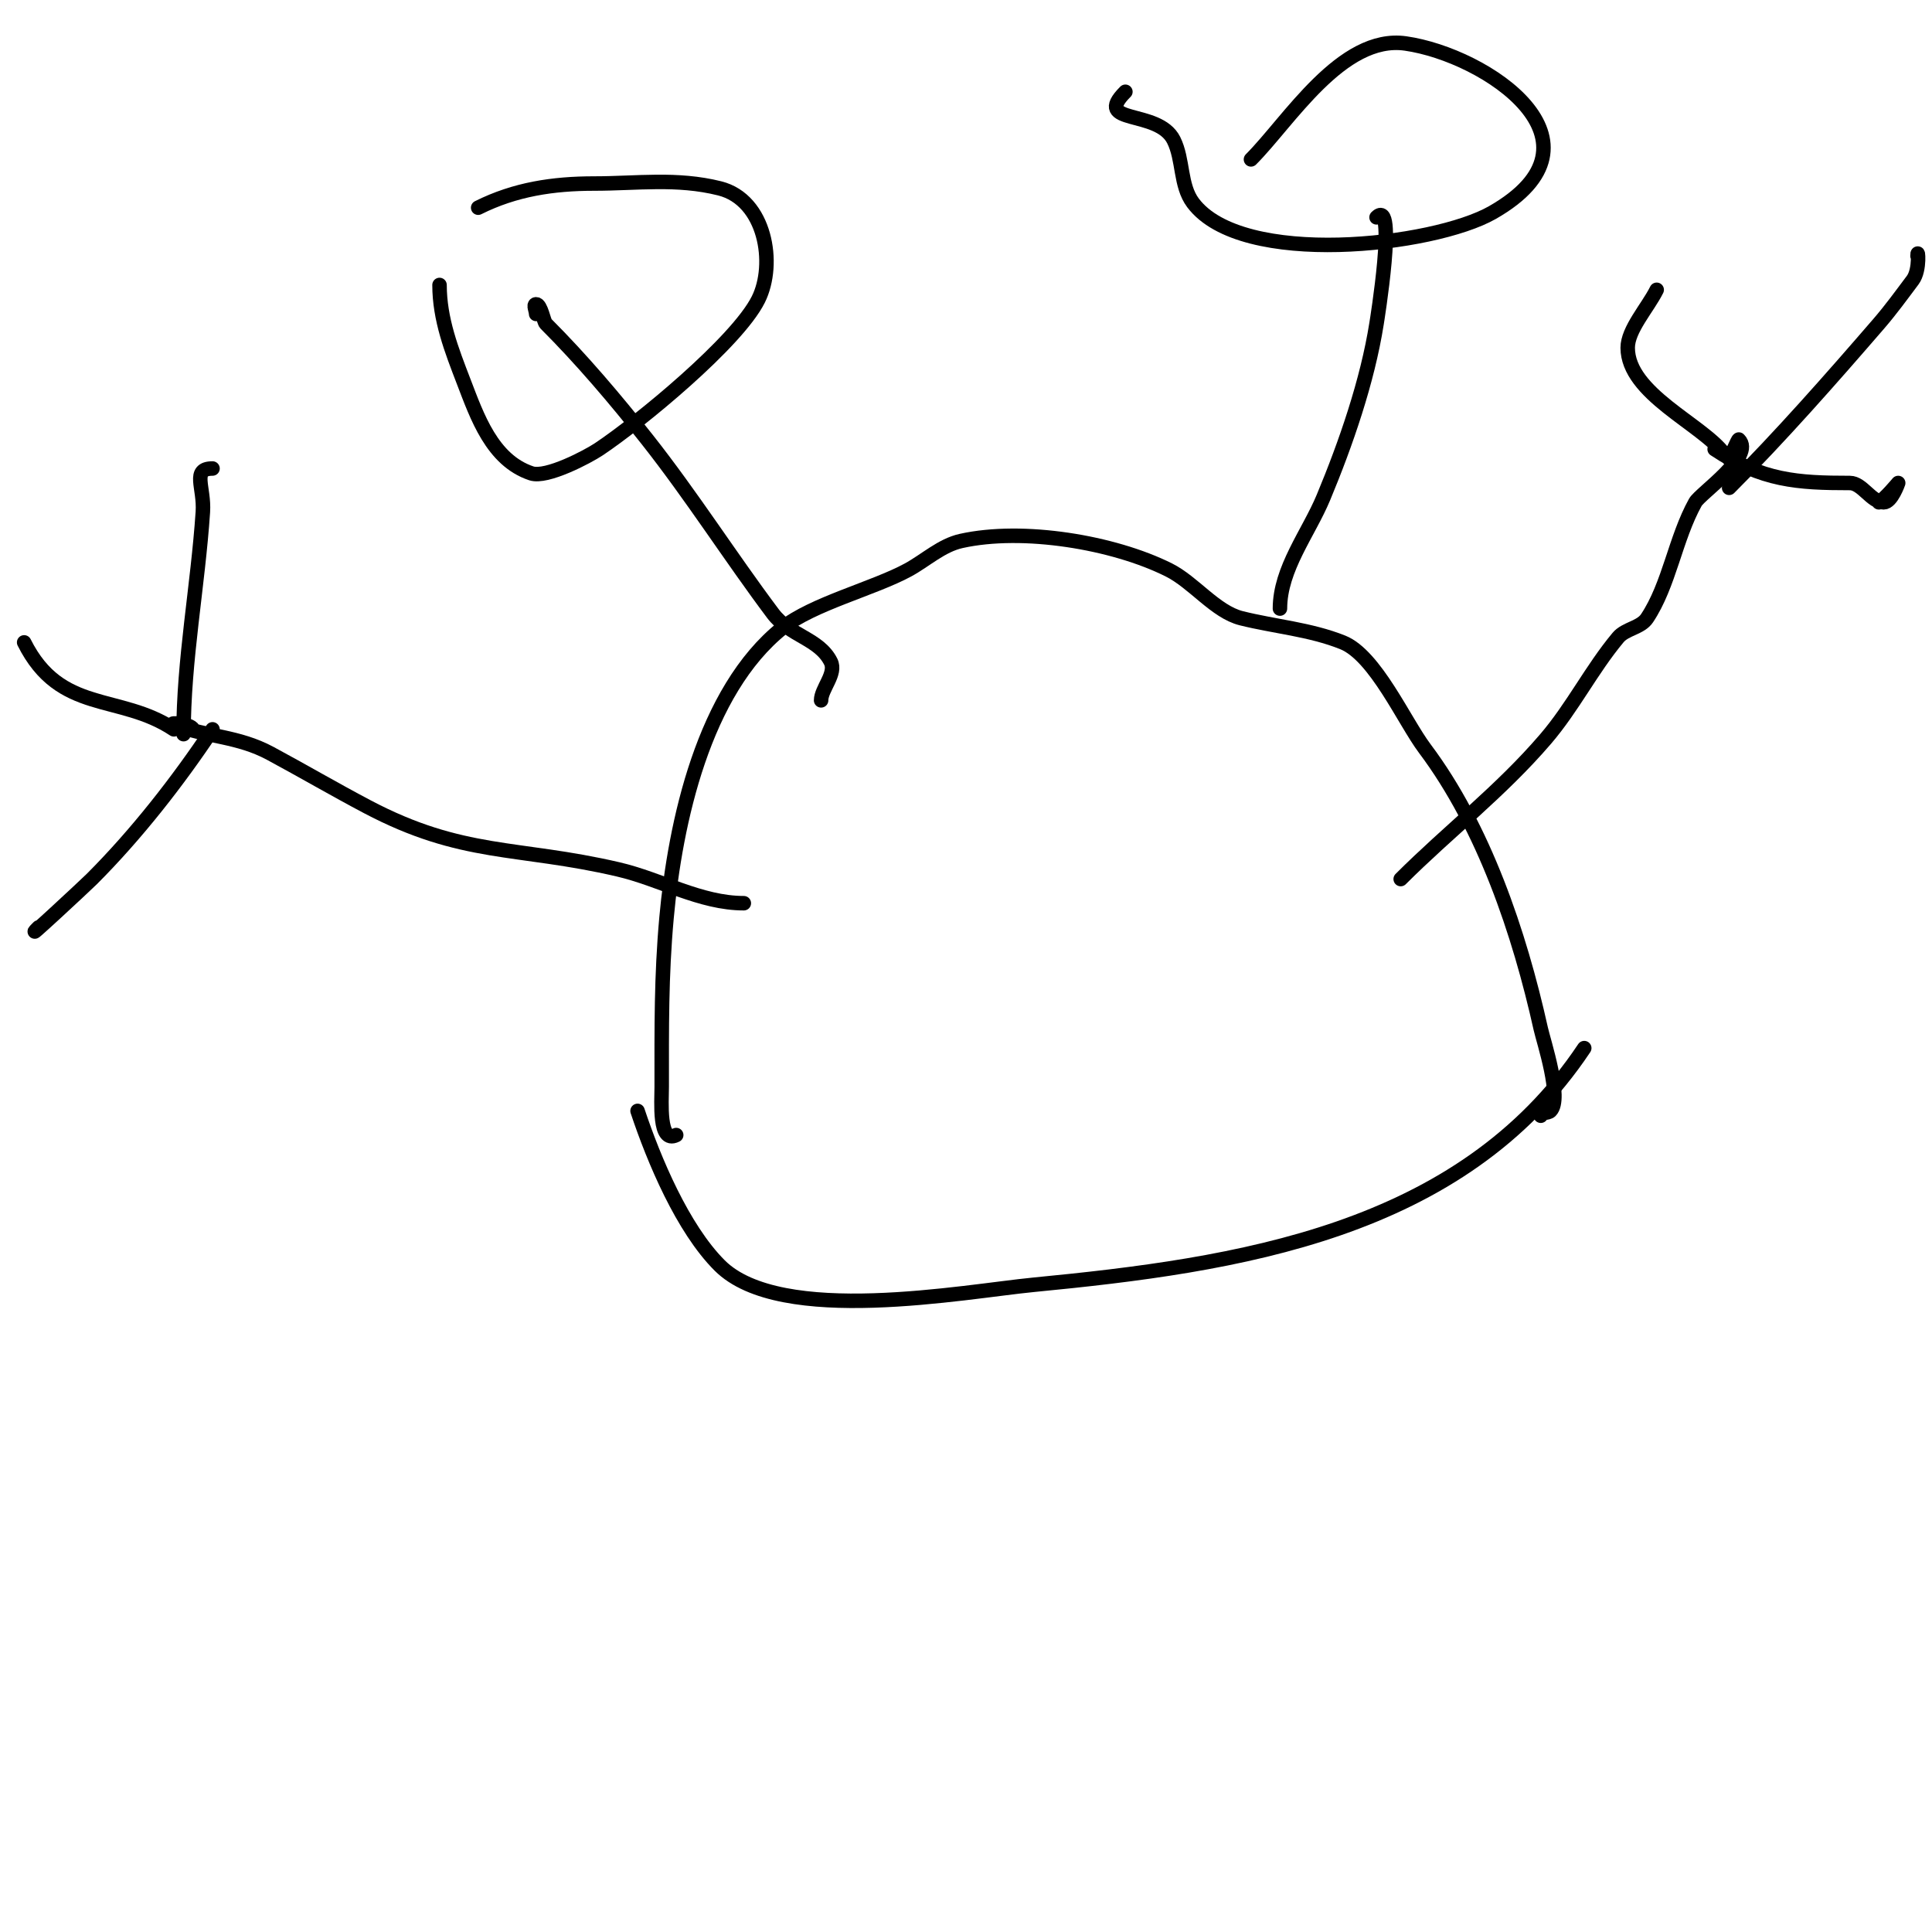 <svg viewBox='0 0 400 400' version='1.1' xmlns='http://www.w3.org/2000/svg' xmlns:xlink='http://www.w3.org/1999/xlink'><g fill='none' stroke='#000000' stroke-width='3' stroke-linecap='round' stroke-linejoin='round'><path d='M140,235c-3.693,1.846 -3,-6.927 -3,-10c0,-12.179 -0.105,-22.844 1,-35c1.783,-19.613 7.632,-46.905 24,-60c6.24,-4.992 18.972,-8.166 26,-12c3.667,-2 6.923,-5.094 11,-6c12.777,-2.839 31.486,0.243 43,6c5.167,2.583 9.634,8.658 15,10c6.894,1.724 14.218,2.287 21,5c6.738,2.695 12.74,16.32 17,22c12.236,16.314 19.587,38.141 24,58c0.56,2.521 4.503,14.497 2,17c-0.527,0.527 -2,0.255 -2,1'/><path d='M170,145c0,-2.405 3.236,-5.528 2,-8c-2.407,-4.813 -8.47,-5.293 -12,-10c-8.799,-11.732 -16.808,-24.357 -26,-36c-6.6,-8.36 -13.621,-16.621 -21,-24c-0.424,-0.424 -1.011,-4 -2,-4c-0.667,0 0,1.333 0,2'/><path d='M91,59c0,7.092 2.492,13.478 5,20c2.756,7.164 5.858,16.286 14,19c3.169,1.056 11.693,-3.462 14,-5c8.327,-5.551 28.585,-22.17 33,-31c3.671,-7.341 1.533,-20.617 -8,-23c-8.902,-2.225 -17.136,-1 -26,-1c-8.479,0 -16.35,1.175 -24,5'/><path d='M265,126c0,-8.242 5.93,-15.631 9,-23c4.651,-11.161 9.119,-24.089 11,-36c0.04,-0.254 4.284,-26.284 0,-22'/><path d='M259,33c7.794,-7.794 18.757,-25.892 32,-24c16.774,2.396 43.573,20.387 18,35c-12.242,6.995 -51.883,11.489 -62,-2c-2.72,-3.627 -1.972,-8.945 -4,-13c-3.234,-6.468 -16.92,-3.08 -10,-10'/><path d='M132,230c3.379,10.138 9.317,24.317 17,32c12.621,12.621 50.7,5.384 65,4c42.078,-4.072 88.532,-10.799 114,-49'/><path d='M154,187c-8.975,0 -17.258,-4.967 -26,-7c-21.01,-4.886 -32.209,-2.555 -52,-13c-6.729,-3.551 -13.301,-7.393 -20,-11c-6.759,-3.639 -12.903,-3.339 -20,-6c-1.287,-0.483 3.385,-0.229 4,1'/><path d='M38,152c0,-15.379 2.978,-30.675 4,-46c0.342,-5.132 -2.393,-9 2,-9'/><path d='M44,151c-7.203,10.804 -15.758,21.758 -25,31c-1.257,1.257 -15.328,14.328 -11,10'/><path d='M36,151c-11.264,-7.51 -23.527,-3.053 -31,-18'/><path d='M290,182c9.86,-9.86 20.725,-18.179 30,-29c5.635,-6.574 9.465,-14.358 15,-21c1.539,-1.847 4.667,-2 6,-4c4.63,-6.945 5.835,-16.503 10,-24c1.049,-1.888 12.405,-9.595 9,-13c-0.145,-0.145 -1.734,3.734 -2,4'/><path d='M357,94c-4.672,-6.23 -20,-12.5 -20,-22c0,-3.771 4.11,-8.22 6,-12'/><path d='M355,93c9.793,6.528 17.179,7 28,7c2.566,0 4.434,4 7,4c1.635,0 3,-4 3,-4c0,0 -2.86,3.43 -4,4'/><path d='M358,101c10.531,-10.531 21.301,-22.769 31,-34c2.484,-2.876 4.72,-5.96 7,-9c1.643,-2.191 1,-7.083 1,-5'/></g>
</svg>